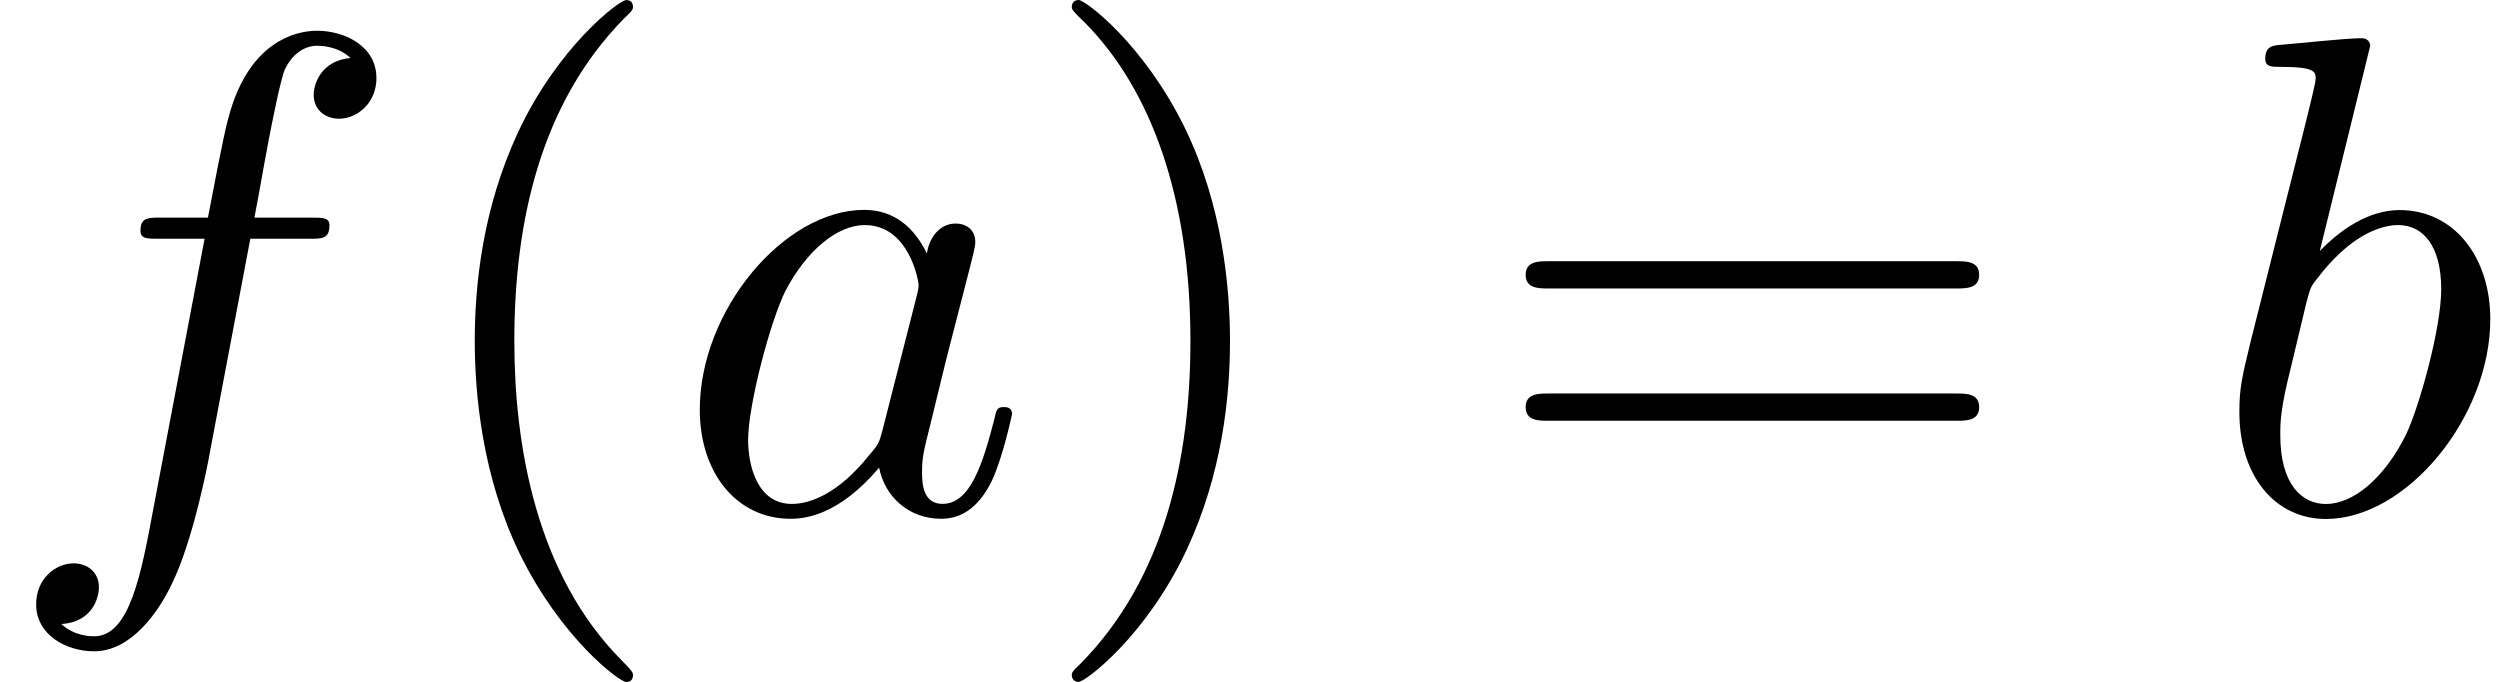 <?xml version='1.0' encoding='UTF-8'?>
<!-- This file was generated by dvisvgm 3.2.2 -->
<svg version='1.1' xmlns='http://www.w3.org/2000/svg' xmlns:xlink='http://www.w3.org/1999/xlink' width='39.994pt' height='10.909pt' viewBox='0 -8.182 39.994 10.909'>
<defs>
<path id='g25-40' d='m3.611 2.618c0-.033 0-.055-.185-.24c-1.364-1.375-1.713-3.436-1.713-5.105c0-1.898 .415-3.796 1.756-5.16c.142-.131 .142-.153 .142-.185c0-.076-.044-.109-.109-.109c-.109 0-1.091 .742-1.735 2.127c-.556 1.2-.687 2.411-.687 3.327c0 .851 .12 2.171 .72 3.404c.655 1.342 1.593 2.051 1.702 2.051c.065 0 .109-.033 .109-.109z'/>
<path id='g25-41' d='m3.153-2.727c0-.851-.12-2.171-.72-3.404c-.655-1.342-1.593-2.051-1.702-2.051c-.065 0-.109 .044-.109 .109c0 .033 0 .055 .207 .251c1.069 1.08 1.691 2.815 1.691 5.095c0 1.865-.404 3.785-1.756 5.16c-.142 .131-.142 .153-.142 .185c0 .065 .044 .109 .109 .109c.109 0 1.091-.742 1.735-2.127c.556-1.2 .687-2.411 .687-3.327z'/>
<path id='g25-61' d='m7.865-3.785c0-.218-.207-.218-.36-.218h-6.535c-.153 0-.36 0-.36 .218s.207 .218 .371 .218h6.513c.164 0 .371 0 .371-.218zm0 2.116c0-.218-.207-.218-.371-.218h-6.513c-.164 0-.371 0-.371 .218s.207 .218 .36 .218h6.535c.153 0 .36 0 .36-.218z'/>
<use id='g22-97' xlink:href='#g3-97' transform='scale(1.095)'/>
<use id='g22-98' xlink:href='#g3-98' transform='scale(1.095)'/>
<use id='g22-102' xlink:href='#g3-102' transform='scale(1.095)'/>
<path id='g3-97' d='m4.961-1.425c0-.1-.09-.1-.12-.1c-.1 0-.11 .04-.139 .179c-.169 .648-.349 1.235-.757 1.235c-.269 0-.299-.259-.299-.458c0-.219 .02-.299 .13-.737l.219-.897l.359-1.395c.07-.279 .07-.299 .07-.339c0-.169-.12-.269-.289-.269c-.239 0-.389 .219-.418 .438c-.179-.369-.468-.638-.917-.638c-1.166 0-2.401 1.465-2.401 2.919c0 .936 .548 1.594 1.325 1.594c.199 0 .697-.04 1.295-.747c.08 .418 .428 .747 .907 .747c.349 0 .578-.229 .737-.548c.169-.359 .299-.986 .299-.986zm-1.395-1.714l-.498 1.953c-.05 .179-.05 .199-.199 .369c-.438 .548-.847 .707-1.126 .707c-.498 0-.638-.548-.638-.936c0-.498 .319-1.724 .548-2.182c.309-.588 .757-.956 1.156-.956c.648 0 .787 .817 .787 .877s-.02 .12-.03 .169z'/>
<path id='g3-98' d='m4.134-2.809c0-.907-.528-1.594-1.325-1.594c-.458 0-.867 .289-1.166 .598l.737-2.999c0 0 0-.11-.13-.11c-.229 0-.956 .08-1.215 .1c-.08 .01-.189 .02-.189 .199c0 .12 .09 .12 .239 .12c.478 0 .498 .07 .498 .169c0 .07-.09 .408-.139 .618l-.817 3.248c-.12 .498-.159 .658-.159 1.006c0 .946 .528 1.564 1.265 1.564c1.176 0 2.401-1.484 2.401-2.919zm-1.225 1.674c-.329 .667-.787 1.026-1.176 1.026c-.339 0-.667-.269-.667-1.006c0-.189 0-.379 .159-1.006l.219-.917c.06-.219 .06-.239 .149-.349c.488-.648 .936-.797 1.196-.797c.359 0 .628 .299 .628 .936c0 .588-.329 1.733-.508 2.112z'/>
<path id='g3-102' d='m5.499-6.336c0-.458-.458-.687-.867-.687c-.339 0-.966 .179-1.265 1.166c-.06 .209-.09 .309-.329 1.564h-.687c-.189 0-.299 0-.299 .189c0 .12 .09 .12 .279 .12h.658l-.747 3.935c-.179 .966-.349 1.873-.867 1.873c-.04 0-.289 0-.478-.179c.458-.03 .548-.389 .548-.538c0-.229-.179-.349-.369-.349c-.259 0-.548 .219-.548 .598c0 .448 .438 .687 .847 .687c.548 0 .946-.588 1.126-.966c.319-.628 .548-1.833 .558-1.903l.598-3.158h.857c.199 0 .299 0 .299-.199c0-.11-.1-.11-.269-.11h-.827c.11-.578 .1-.558 .209-1.136c.04-.209 .179-.917 .239-1.036c.09-.189 .259-.339 .468-.339c.04 0 .299 0 .488 .179c-.438 .04-.538 .389-.538 .538c0 .229 .179 .349 .369 .349c.259 0 .548-.219 .548-.598z'/>
</defs>
<g id='page736'>
<use x='0' y='0' xlink:href='#g22-102'/>
<use x='6.515' y='0' xlink:href='#g25-40'/>
<use x='10.758' y='0' xlink:href='#g22-97'/>
<use x='16.524' y='0' xlink:href='#g25-41'/>
<use x='23.797' y='0' xlink:href='#g25-61'/>
<use x='35.312' y='0' xlink:href='#g22-98'/>
</g>
</svg>